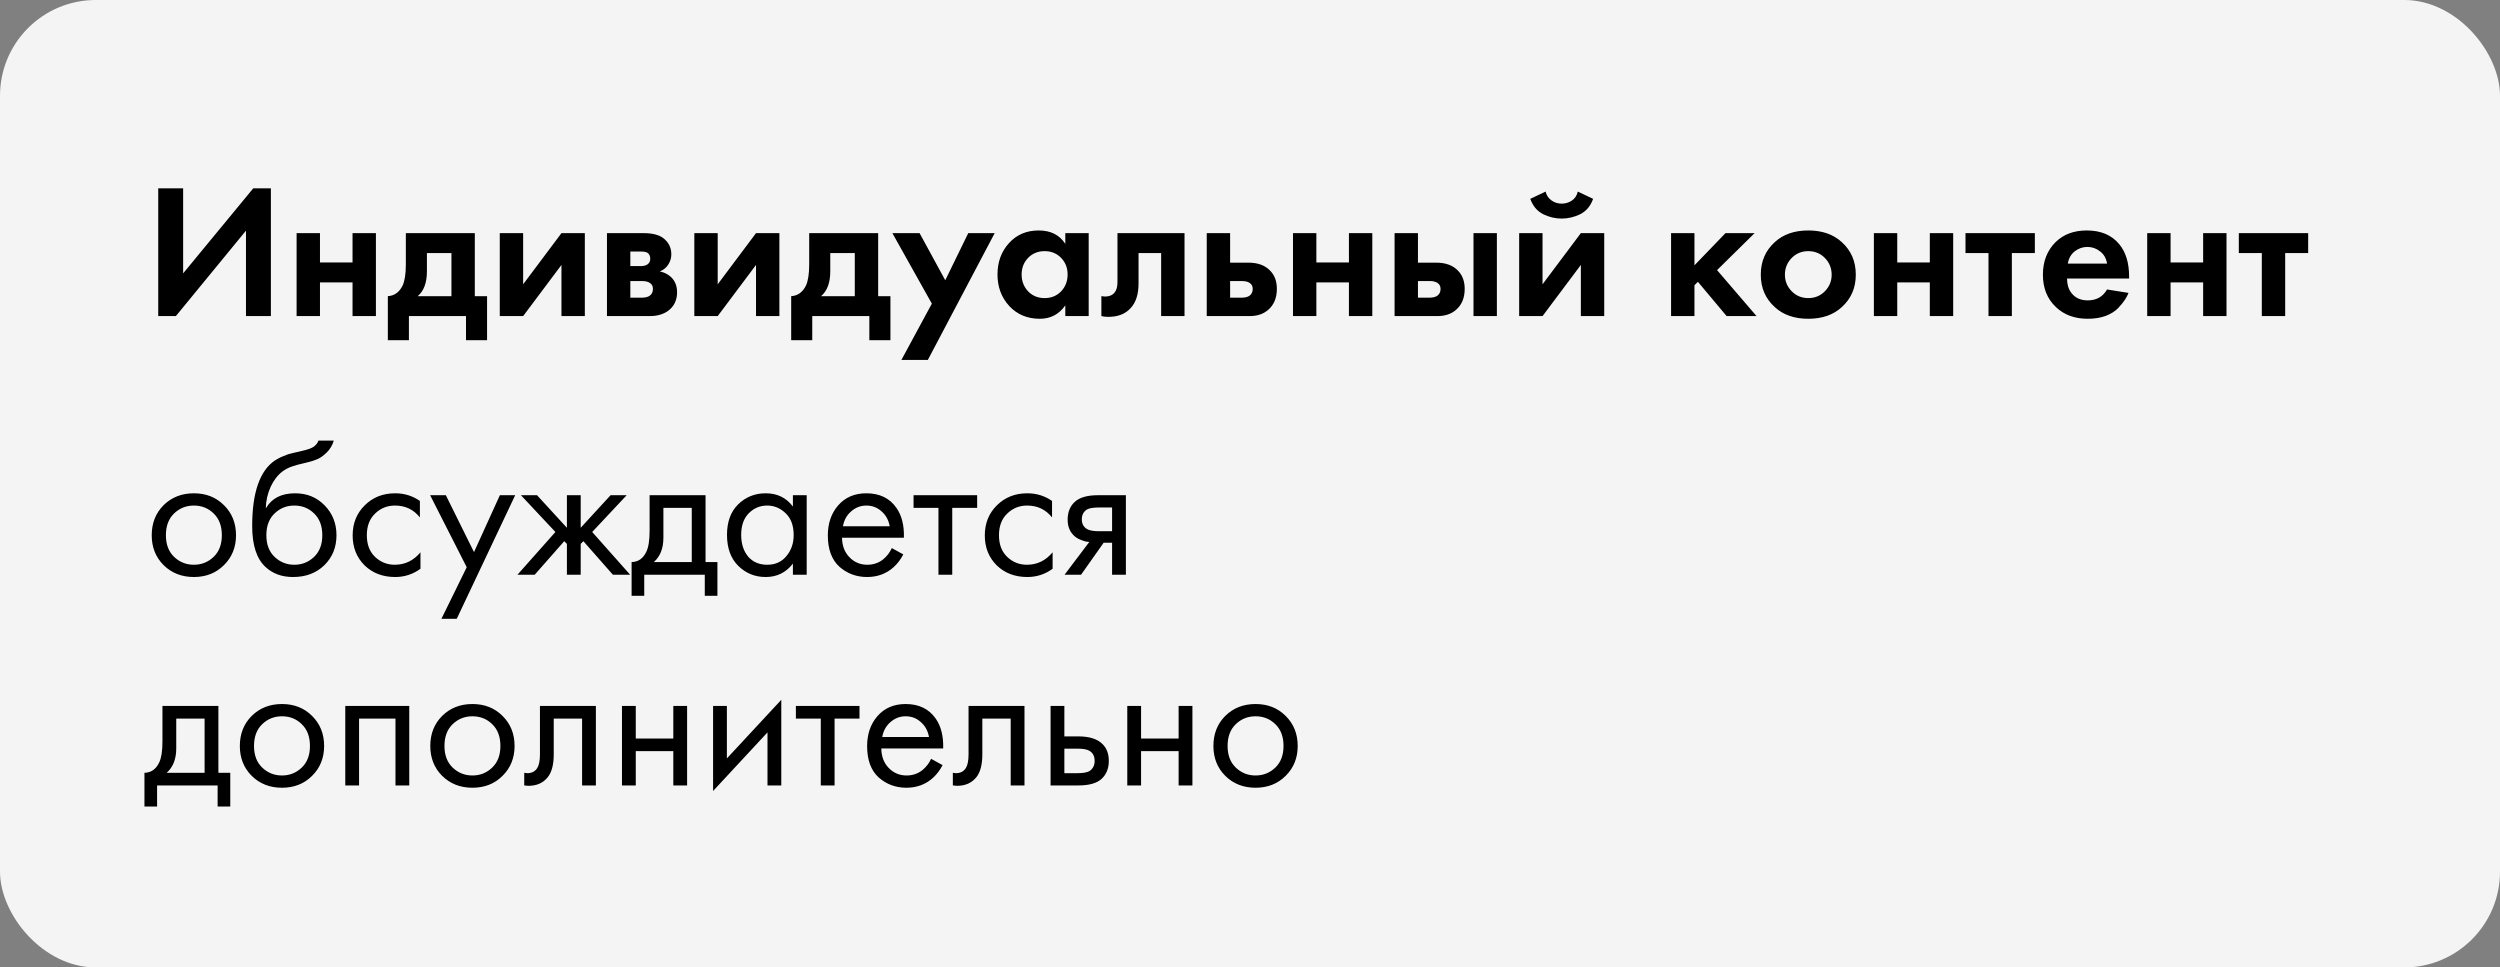 <?xml version="1.0" encoding="UTF-8"?> <svg xmlns="http://www.w3.org/2000/svg" width="261" height="101" viewBox="0 0 261 101" fill="none"><rect x="0" y="0" width="261" height="101" fill="#808080" stroke="none"/> <rect width="261" height="101" rx="10" fill="#F4F4F4"></rect> <path d="M16.52 19.66H19.12V28.54L26.44 19.66H28.28V33H25.68V24.08L18.36 33H16.52V19.66ZM30.965 33V24.34H33.405V27.4H36.805V24.34H39.245V33H36.805V29.48H33.405V33H30.965ZM42.37 24.34H49.57V30.92H50.85V35.52H48.65V33H42.69V35.52H40.49V30.92C41.17 30.88 41.684 30.513 42.03 29.82C42.257 29.327 42.37 28.587 42.37 27.6V24.34ZM47.13 30.92V26.42H44.57V28.34C44.57 29.513 44.25 30.373 43.61 30.92H47.13ZM52.176 24.34H54.616V29.68L58.616 24.34H61.056V33H58.616V27.66L54.616 33H52.176V24.34ZM63.367 24.34H67.187C68.107 24.34 68.794 24.513 69.247 24.86C69.807 25.287 70.087 25.853 70.087 26.56C70.087 26.933 69.98 27.287 69.767 27.62C69.567 27.94 69.274 28.18 68.887 28.34C69.314 28.42 69.694 28.607 70.027 28.9C70.467 29.3 70.687 29.84 70.687 30.52C70.687 31.333 70.38 31.973 69.767 32.44C69.26 32.813 68.614 33 67.827 33H63.367V24.34ZM65.807 27.78H66.927C67.18 27.78 67.394 27.727 67.567 27.62C67.78 27.487 67.887 27.287 67.887 27.02C67.887 26.74 67.794 26.533 67.607 26.4C67.474 26.307 67.234 26.26 66.887 26.26H65.807V27.78ZM65.807 31.08H66.947C67.36 31.08 67.66 31.007 67.847 30.86C68.06 30.7 68.167 30.467 68.167 30.16C68.167 29.88 68.06 29.673 67.847 29.54C67.66 29.407 67.38 29.34 67.007 29.34H65.807V31.08ZM72.488 24.34H74.928V29.68L78.928 24.34H81.368V33H78.928V27.66L74.928 33H72.488V24.34ZM84.48 24.34H91.68V30.92H92.96V35.52H90.76V33H84.799V35.52H82.6V30.92C83.279 30.88 83.793 30.513 84.139 29.82C84.366 29.327 84.48 28.587 84.48 27.6V24.34ZM89.24 30.92V26.42H86.68V28.34C86.68 29.513 86.359 30.373 85.719 30.92H89.24ZM94.105 37.58L97.285 31.7L93.165 24.34H96.005L98.685 29.26L101.085 24.34H103.845L96.865 37.58H94.105ZM111.218 25.46V24.34H113.658V33H111.218V31.88C110.565 32.813 109.678 33.28 108.558 33.28C107.251 33.28 106.185 32.833 105.358 31.94C104.545 31.047 104.138 29.953 104.138 28.66C104.138 27.353 104.538 26.26 105.338 25.38C106.138 24.5 107.171 24.06 108.438 24.06C109.691 24.06 110.618 24.527 111.218 25.46ZM110.778 26.92C110.325 26.453 109.751 26.22 109.058 26.22C108.365 26.22 107.791 26.453 107.338 26.92C106.885 27.387 106.658 27.967 106.658 28.66C106.658 29.353 106.885 29.94 107.338 30.42C107.791 30.887 108.365 31.12 109.058 31.12C109.751 31.12 110.325 30.887 110.778 30.42C111.231 29.94 111.458 29.353 111.458 28.66C111.458 27.967 111.231 27.387 110.778 26.92ZM123.664 24.34V33H121.224V26.42H118.864V29.6C118.864 30.72 118.591 31.573 118.044 32.16C117.498 32.773 116.718 33.08 115.704 33.08C115.438 33.08 115.198 33.053 114.984 33V30.92C115.144 30.947 115.271 30.96 115.364 30.96C115.804 30.96 116.138 30.82 116.364 30.54C116.564 30.3 116.664 29.933 116.664 29.44V24.34H123.664ZM125.984 24.34H128.424V27.42H130.324C131.338 27.42 132.111 27.713 132.644 28.3C133.084 28.767 133.304 29.387 133.304 30.16C133.304 31.107 132.998 31.84 132.384 32.36C131.891 32.787 131.244 33 130.444 33H125.984V24.34ZM128.424 31.08H129.564C129.978 31.08 130.278 31.007 130.464 30.86C130.678 30.7 130.784 30.467 130.784 30.16C130.784 29.88 130.678 29.673 130.464 29.54C130.278 29.407 129.998 29.34 129.624 29.34H128.424V31.08ZM134.988 33V24.34H137.428V27.4H140.828V24.34H143.268V33H140.828V29.48H137.428V33H134.988ZM145.594 24.34H148.034V27.42H149.934C150.947 27.42 151.72 27.713 152.254 28.3C152.694 28.767 152.914 29.387 152.914 30.16C152.914 31.107 152.607 31.84 151.994 32.36C151.5 32.787 150.854 33 150.054 33H145.594V24.34ZM148.034 31.08H149.174C149.587 31.08 149.887 31.007 150.074 30.86C150.287 30.7 150.394 30.467 150.394 30.16C150.394 29.88 150.287 29.673 150.074 29.54C149.887 29.407 149.607 29.34 149.234 29.34H148.034V31.08ZM153.834 24.34H156.274V33H153.834V24.34ZM158.601 24.34H161.041V29.68L165.041 24.34H167.481V33H165.041V27.66L161.041 33H158.601V24.34ZM164.721 20L166.321 20.76C166.055 21.507 165.608 22.04 164.981 22.36C164.355 22.667 163.708 22.82 163.041 22.82C162.375 22.82 161.728 22.667 161.101 22.36C160.475 22.04 160.028 21.507 159.761 20.76L161.361 20C161.441 20.36 161.635 20.66 161.941 20.9C162.261 21.14 162.628 21.26 163.041 21.26C163.428 21.26 163.781 21.153 164.101 20.94C164.421 20.727 164.628 20.413 164.721 20ZM174.461 24.34H176.901V27.7L180.141 24.34H183.181L179.261 28.2L183.381 33H180.261L177.261 29.42L176.901 29.78V33H174.461V24.34ZM185.285 25.28C186.165 24.467 187.332 24.06 188.785 24.06C190.239 24.06 191.405 24.467 192.285 25.28C193.259 26.16 193.745 27.293 193.745 28.68C193.745 30.053 193.259 31.18 192.285 32.06C191.405 32.873 190.239 33.28 188.785 33.28C187.332 33.28 186.165 32.873 185.285 32.06C184.312 31.18 183.825 30.053 183.825 28.68C183.825 27.293 184.312 26.16 185.285 25.28ZM187.045 30.4C187.512 30.88 188.092 31.12 188.785 31.12C189.479 31.12 190.059 30.88 190.525 30.4C190.992 29.92 191.225 29.347 191.225 28.68C191.225 28 190.992 27.42 190.525 26.94C190.059 26.46 189.479 26.22 188.785 26.22C188.092 26.22 187.512 26.46 187.045 26.94C186.579 27.42 186.345 28 186.345 28.68C186.345 29.347 186.579 29.92 187.045 30.4ZM195.633 33V24.34H198.073V27.4H201.473V24.34H203.913V33H201.473V29.48H198.073V33H195.633ZM212.438 26.42H210.038V33H207.598V26.42H205.198V24.34H212.438V26.42ZM219.979 30.22L222.219 30.58C222.125 30.82 221.999 31.06 221.839 31.3C221.692 31.527 221.459 31.813 221.139 32.16C220.819 32.493 220.385 32.767 219.839 32.98C219.292 33.18 218.665 33.28 217.959 33.28C216.599 33.28 215.492 32.873 214.639 32.06C213.732 31.207 213.279 30.08 213.279 28.68C213.279 27.293 213.719 26.16 214.599 25.28C215.425 24.467 216.512 24.06 217.859 24.06C219.325 24.06 220.452 24.533 221.239 25.48C221.932 26.307 222.279 27.44 222.279 28.88V29.08H215.799C215.799 29.667 215.939 30.153 216.219 30.54C216.619 31.087 217.199 31.36 217.959 31.36C218.865 31.36 219.539 30.98 219.979 30.22ZM215.879 27.52H219.979C219.885 26.96 219.639 26.533 219.239 26.24C218.852 25.933 218.412 25.78 217.919 25.78C217.439 25.78 216.999 25.933 216.599 26.24C216.212 26.547 215.972 26.973 215.879 27.52ZM224.168 33V24.34H226.608V27.4H230.008V24.34H232.448V33H230.008V29.48H226.608V33H224.168ZM240.973 26.42H238.573V33H236.133V26.42H233.733V24.34H240.973V26.42Z" fill="black"></path> <path d="M23.38 59C22.553 59.827 21.507 60.24 20.24 60.24C18.973 60.24 17.92 59.827 17.08 59C16.253 58.173 15.84 57.133 15.84 55.88C15.84 54.613 16.253 53.567 17.08 52.74C17.92 51.913 18.973 51.5 20.24 51.5C21.507 51.5 22.553 51.913 23.38 52.74C24.22 53.567 24.64 54.613 24.64 55.88C24.64 57.133 24.22 58.173 23.38 59ZM22.3 53.6C21.74 53.053 21.053 52.78 20.24 52.78C19.427 52.78 18.733 53.06 18.16 53.62C17.6 54.167 17.32 54.92 17.32 55.88C17.32 56.84 17.607 57.593 18.18 58.14C18.753 58.687 19.44 58.96 20.24 58.96C21.04 58.96 21.727 58.687 22.3 58.14C22.873 57.593 23.16 56.84 23.16 55.88C23.16 54.907 22.873 54.147 22.3 53.6ZM33.248 46H34.848C34.702 46.493 34.448 46.913 34.088 47.26C33.742 47.593 33.422 47.82 33.128 47.94C32.848 48.06 32.515 48.167 32.128 48.26C32.062 48.273 31.902 48.313 31.648 48.38C31.395 48.433 31.202 48.48 31.068 48.52C30.935 48.56 30.762 48.613 30.548 48.68C30.335 48.747 30.142 48.827 29.968 48.92C29.795 49.013 29.635 49.113 29.488 49.22C28.982 49.607 28.568 50.147 28.248 50.84C27.942 51.52 27.775 52.247 27.748 53.02H27.788C28.388 52.007 29.395 51.5 30.808 51.5C32.048 51.5 33.075 51.92 33.888 52.76C34.715 53.6 35.128 54.64 35.128 55.88C35.128 57.133 34.708 58.173 33.868 59C33.028 59.827 31.935 60.24 30.588 60.24C29.428 60.24 28.475 59.893 27.728 59.2C26.795 58.347 26.328 56.92 26.328 54.92C26.328 51.44 27.115 49.16 28.688 48.08C28.808 48 28.935 47.927 29.068 47.86C29.202 47.78 29.342 47.713 29.488 47.66C29.648 47.593 29.782 47.54 29.888 47.5C29.995 47.447 30.142 47.4 30.328 47.36C30.528 47.307 30.662 47.273 30.728 47.26C30.808 47.233 30.955 47.2 31.168 47.16C31.395 47.107 31.535 47.073 31.588 47.06C32.122 46.94 32.508 46.8 32.748 46.64C32.988 46.467 33.155 46.253 33.248 46ZM32.788 53.6C32.228 53.053 31.542 52.78 30.728 52.78C29.915 52.78 29.222 53.06 28.648 53.62C28.088 54.167 27.808 54.92 27.808 55.88C27.808 56.84 28.095 57.593 28.668 58.14C29.242 58.687 29.928 58.96 30.728 58.96C31.528 58.96 32.215 58.687 32.788 58.14C33.362 57.593 33.648 56.84 33.648 55.88C33.648 54.907 33.362 54.147 32.788 53.6ZM43.837 52.3V54.02C43.183 53.193 42.317 52.78 41.237 52.78C40.423 52.78 39.73 53.06 39.157 53.62C38.583 54.167 38.297 54.92 38.297 55.88C38.297 56.84 38.583 57.593 39.157 58.14C39.73 58.687 40.417 58.96 41.217 58.96C42.283 58.96 43.177 58.527 43.897 57.66V59.38C43.11 59.953 42.23 60.24 41.257 60.24C39.963 60.24 38.897 59.833 38.057 59.02C37.23 58.193 36.817 57.153 36.817 55.9C36.817 54.633 37.237 53.587 38.077 52.76C38.917 51.92 39.977 51.5 41.257 51.5C42.217 51.5 43.077 51.767 43.837 52.3ZM46.086 64.6L48.726 59.22L44.906 51.7H46.546L49.486 57.64L52.186 51.7H53.786L47.686 64.6H46.086ZM59.185 51.7H60.625V55.1L63.745 51.7H65.425L61.825 55.54L65.785 60H63.985L60.905 56.5L60.625 56.78V60H59.185V56.78L58.905 56.5L55.825 60H54.025L57.985 55.54L54.385 51.7H56.065L59.185 55.1V51.7ZM67.819 51.7H73.659V58.68H74.899V62.2H73.579V60H67.259V62.2H65.939V58.68C66.633 58.667 67.146 58.307 67.479 57.6C67.706 57.133 67.819 56.4 67.819 55.4V51.7ZM72.219 58.68V53.02H69.259V56.14C69.259 57.247 68.926 58.093 68.259 58.68H72.219ZM82.779 52.88V51.7H84.219V60H82.779V58.84C82.059 59.773 81.112 60.24 79.939 60.24C78.819 60.24 77.865 59.853 77.079 59.08C76.292 58.307 75.899 57.227 75.899 55.84C75.899 54.48 76.285 53.42 77.059 52.66C77.845 51.887 78.805 51.5 79.939 51.5C81.139 51.5 82.085 51.96 82.779 52.88ZM80.099 52.78C79.339 52.78 78.692 53.053 78.159 53.6C77.639 54.133 77.379 54.88 77.379 55.84C77.379 56.76 77.619 57.513 78.099 58.1C78.592 58.673 79.259 58.96 80.099 58.96C80.939 58.96 81.605 58.66 82.099 58.06C82.605 57.46 82.859 56.727 82.859 55.86C82.859 54.873 82.579 54.113 82.019 53.58C81.459 53.047 80.819 52.78 80.099 52.78ZM93.106 57.22L94.306 57.88C94.026 58.413 93.686 58.86 93.286 59.22C92.526 59.9 91.606 60.24 90.526 60.24C89.406 60.24 88.439 59.88 87.626 59.16C86.826 58.427 86.426 57.34 86.426 55.9C86.426 54.633 86.786 53.587 87.506 52.76C88.239 51.92 89.219 51.5 90.446 51.5C91.833 51.5 92.879 52.007 93.586 53.02C94.146 53.82 94.406 54.86 94.366 56.14H87.906C87.919 56.98 88.179 57.66 88.686 58.18C89.193 58.7 89.813 58.96 90.546 58.96C91.199 58.96 91.766 58.76 92.246 58.36C92.619 58.04 92.906 57.66 93.106 57.22ZM88.006 54.94H92.886C92.766 54.287 92.479 53.767 92.026 53.38C91.586 52.98 91.059 52.78 90.446 52.78C89.846 52.78 89.313 52.987 88.846 53.4C88.393 53.8 88.113 54.313 88.006 54.94ZM102.015 53.02H99.415V60H97.975V53.02H95.375V51.7H102.015V53.02ZM109.833 52.3V54.02C109.179 53.193 108.313 52.78 107.233 52.78C106.419 52.78 105.726 53.06 105.153 53.62C104.579 54.167 104.293 54.92 104.293 55.88C104.293 56.84 104.579 57.593 105.153 58.14C105.726 58.687 106.413 58.96 107.213 58.96C108.279 58.96 109.173 58.527 109.893 57.66V59.38C109.106 59.953 108.226 60.24 107.253 60.24C105.959 60.24 104.893 59.833 104.053 59.02C103.226 58.193 102.813 57.153 102.813 55.9C102.813 54.633 103.233 53.587 104.073 52.76C104.913 51.92 105.973 51.5 107.253 51.5C108.213 51.5 109.073 51.767 109.833 52.3ZM111.142 60L113.722 56.58C113.642 56.58 113.529 56.567 113.382 56.54C113.249 56.513 113.049 56.447 112.782 56.34C112.516 56.233 112.296 56.093 112.122 55.92C111.682 55.507 111.462 54.953 111.462 54.26C111.462 53.473 111.709 52.853 112.202 52.4C112.696 51.933 113.509 51.7 114.642 51.7H117.542V60H116.102V56.66H115.222L112.862 60H111.142ZM116.102 55.46V52.98H114.762C114.136 52.98 113.702 53.053 113.462 53.2C113.116 53.427 112.942 53.767 112.942 54.22C112.942 54.673 113.116 55.007 113.462 55.22C113.716 55.38 114.142 55.46 114.742 55.46H116.102ZM16.96 73.7H22.8V80.68H24.04V84.2H22.72V82H16.4V84.2H15.08V80.68C15.773 80.667 16.287 80.307 16.62 79.6C16.847 79.133 16.96 78.4 16.96 77.4V73.7ZM21.36 80.68V75.02H18.4V78.14C18.4 79.247 18.067 80.093 17.4 80.68H21.36ZM32.579 81C31.753 81.827 30.706 82.24 29.439 82.24C28.173 82.24 27.119 81.827 26.279 81C25.453 80.173 25.039 79.133 25.039 77.88C25.039 76.613 25.453 75.567 26.279 74.74C27.119 73.913 28.173 73.5 29.439 73.5C30.706 73.5 31.753 73.913 32.579 74.74C33.419 75.567 33.839 76.613 33.839 77.88C33.839 79.133 33.419 80.173 32.579 81ZM31.499 75.6C30.939 75.053 30.253 74.78 29.439 74.78C28.626 74.78 27.933 75.06 27.359 75.62C26.799 76.167 26.519 76.92 26.519 77.88C26.519 78.84 26.806 79.593 27.379 80.14C27.953 80.687 28.639 80.96 29.439 80.96C30.239 80.96 30.926 80.687 31.499 80.14C32.073 79.593 32.359 78.84 32.359 77.88C32.359 76.907 32.073 76.147 31.499 75.6ZM36.047 73.7H42.727V82H41.288V75.02H37.487V82H36.047V73.7ZM52.462 81C51.635 81.827 50.589 82.24 49.322 82.24C48.055 82.24 47.002 81.827 46.162 81C45.335 80.173 44.922 79.133 44.922 77.88C44.922 76.613 45.335 75.567 46.162 74.74C47.002 73.913 48.055 73.5 49.322 73.5C50.589 73.5 51.635 73.913 52.462 74.74C53.302 75.567 53.722 76.613 53.722 77.88C53.722 79.133 53.302 80.173 52.462 81ZM51.382 75.6C50.822 75.053 50.135 74.78 49.322 74.78C48.509 74.78 47.815 75.06 47.242 75.62C46.682 76.167 46.402 76.92 46.402 77.88C46.402 78.84 46.689 79.593 47.262 80.14C47.835 80.687 48.522 80.96 49.322 80.96C50.122 80.96 50.809 80.687 51.382 80.14C51.955 79.593 52.242 78.84 52.242 77.88C52.242 76.907 51.955 76.147 51.382 75.6ZM62.21 73.7V82H60.77V75.02H57.81V78.76C57.81 79.84 57.597 80.64 57.17 81.16C56.69 81.747 56.024 82.04 55.17 82.04C55.064 82.04 54.917 82.027 54.73 82V80.68C54.864 80.707 54.97 80.72 55.05 80.72C55.517 80.72 55.864 80.54 56.09 80.18C56.277 79.887 56.37 79.413 56.37 78.76V73.7H62.21ZM64.934 82V73.7H66.374V77.1H70.294V73.7H71.734V82H70.294V78.42H66.374V82H64.934ZM74.446 73.7H75.886V79.18L81.566 73.06V82H80.126V76.46L74.446 82.58V73.7ZM89.73 75.02H87.13V82H85.69V75.02H83.09V73.7H89.73V75.02ZM97.207 79.22L98.407 79.88C98.127 80.413 97.787 80.86 97.388 81.22C96.627 81.9 95.707 82.24 94.627 82.24C93.507 82.24 92.541 81.88 91.728 81.16C90.927 80.427 90.528 79.34 90.528 77.9C90.528 76.633 90.888 75.587 91.608 74.76C92.341 73.92 93.321 73.5 94.547 73.5C95.934 73.5 96.981 74.007 97.688 75.02C98.248 75.82 98.507 76.86 98.468 78.14H92.007C92.021 78.98 92.281 79.66 92.787 80.18C93.294 80.7 93.914 80.96 94.647 80.96C95.301 80.96 95.868 80.76 96.347 80.36C96.721 80.04 97.007 79.66 97.207 79.22ZM92.108 76.94H96.987C96.868 76.287 96.581 75.767 96.127 75.38C95.688 74.98 95.161 74.78 94.547 74.78C93.948 74.78 93.414 74.987 92.948 75.4C92.494 75.8 92.214 76.313 92.108 76.94ZM106.956 73.7V82H105.516V75.02H102.556V78.76C102.556 79.84 102.343 80.64 101.916 81.16C101.436 81.747 100.77 82.04 99.916 82.04C99.81 82.04 99.663 82.027 99.476 82V80.68C99.61 80.707 99.716 80.72 99.796 80.72C100.263 80.72 100.61 80.54 100.836 80.18C101.023 79.887 101.116 79.413 101.116 78.76V73.7H106.956ZM109.68 82V73.7H111.12V76.88H112.6C113.747 76.88 114.587 77.153 115.12 77.7C115.547 78.127 115.76 78.707 115.76 79.44C115.76 80.213 115.514 80.833 115.02 81.3C114.527 81.767 113.714 82 112.58 82H109.68ZM111.12 80.72H112.46C113.06 80.72 113.487 80.647 113.74 80.5C114.1 80.26 114.28 79.907 114.28 79.44C114.28 78.96 114.107 78.613 113.76 78.4C113.52 78.24 113.094 78.16 112.48 78.16H111.12V80.72ZM117.688 82V73.7H119.128V77.1H123.048V73.7H124.488V82H123.048V78.42H119.128V82H117.688ZM134.22 81C133.393 81.827 132.347 82.24 131.08 82.24C129.813 82.24 128.76 81.827 127.92 81C127.093 80.173 126.68 79.133 126.68 77.88C126.68 76.613 127.093 75.567 127.92 74.74C128.76 73.913 129.813 73.5 131.08 73.5C132.347 73.5 133.393 73.913 134.22 74.74C135.06 75.567 135.48 76.613 135.48 77.88C135.48 79.133 135.06 80.173 134.22 81ZM133.14 75.6C132.58 75.053 131.893 74.78 131.08 74.78C130.267 74.78 129.573 75.06 129 75.62C128.44 76.167 128.16 76.92 128.16 77.88C128.16 78.84 128.447 79.593 129.02 80.14C129.593 80.687 130.28 80.96 131.08 80.96C131.88 80.96 132.567 80.687 133.14 80.14C133.713 79.593 134 78.84 134 77.88C134 76.907 133.713 76.147 133.14 75.6Z" fill="black"></path> </svg> 
